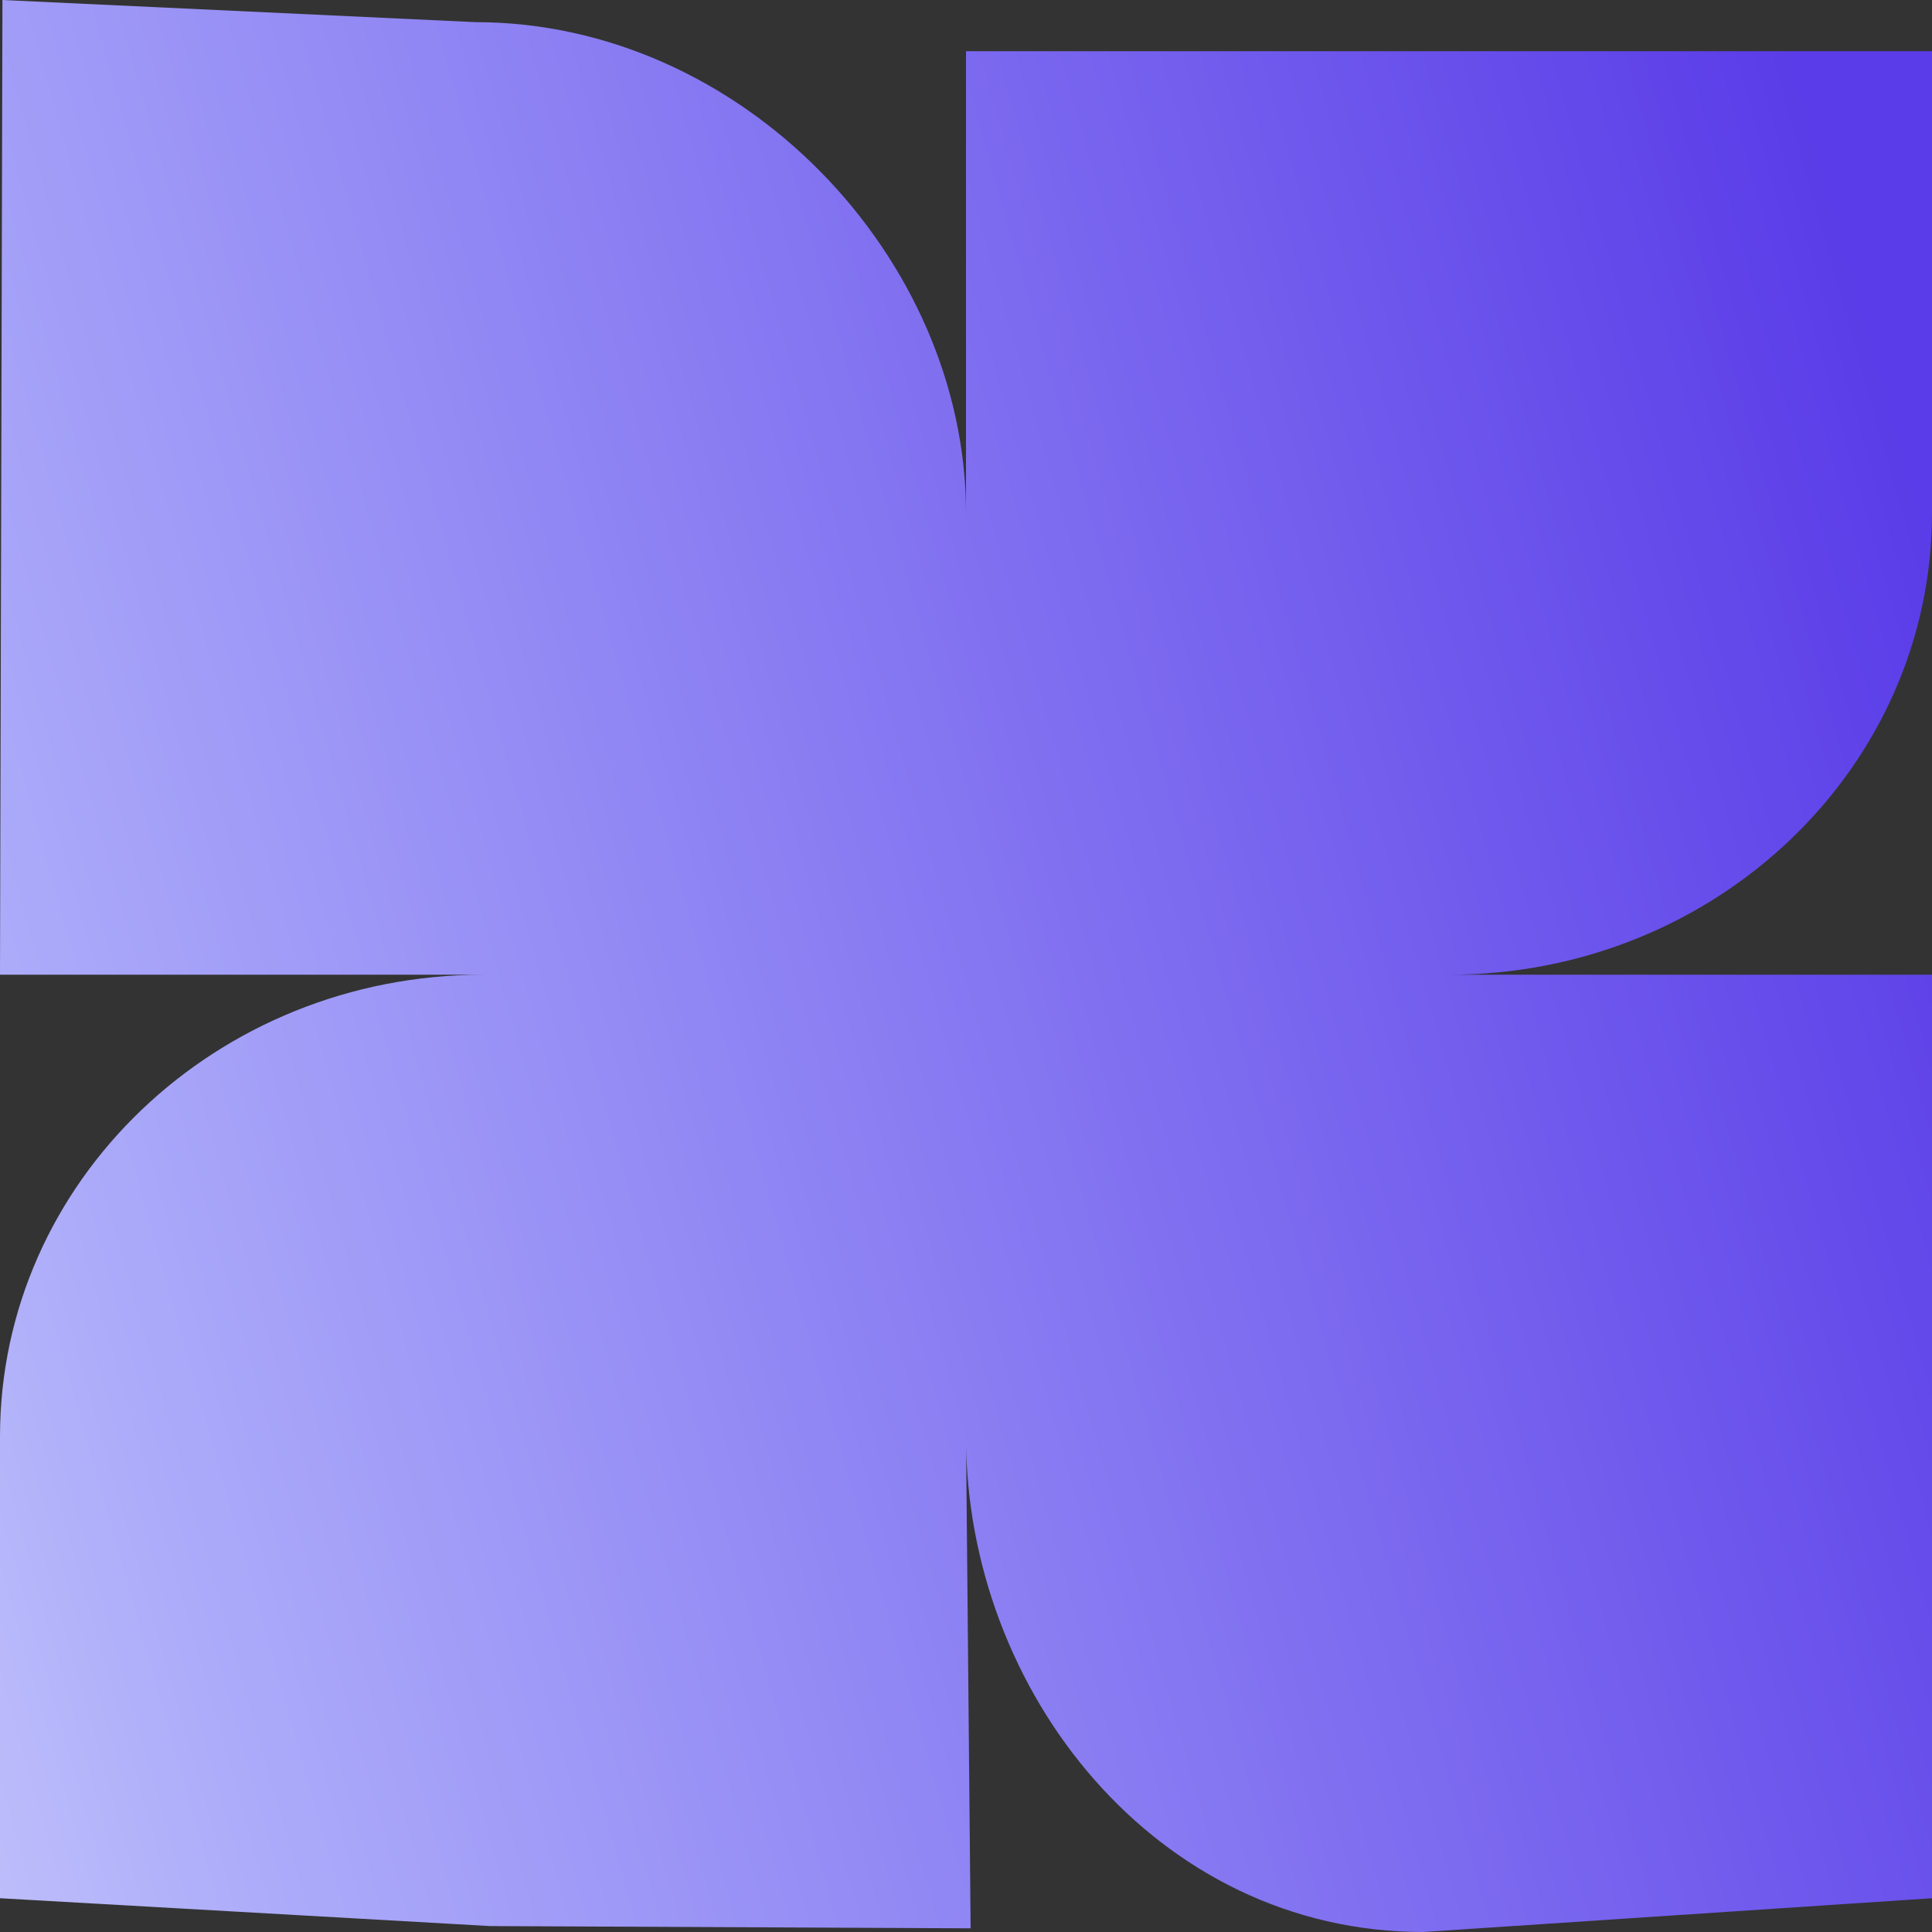 <svg width="56" height="56" viewBox="0 0 56 56" fill="none" xmlns="http://www.w3.org/2000/svg">
<rect x="0" y="0" width="56" height="56" fill="#333333" stroke="none"/>
<path fill-rule="evenodd" clip-rule="evenodd" d="M56 14.869V1.485L28 1.485V14.864C27.997 7.474 21.51 0.642 13.78 0.642L0.071 0L6.10676e-07 28.253H14C6.268 28.253 -3.37977e-07 34.245 0 41.637L6.10676e-07 55.021L14.201 55.828L28.134 55.893L28 41.637C28 49.029 33.519 56 41.25 56L56 55.021V28.253H42.006C49.735 28.25 56 22.259 56 14.869Z" fill="url(#paint0_linear_926_1863)"/>
<defs>
<linearGradient id="paint0_linear_926_1863" x1="56" y1="15.05" x2="-33.425" y2="40.425" gradientUnits="userSpaceOnUse">
<stop stop-color="#5A3CE8"/>
<stop offset="0.625" stop-color="#ADADFA"/>
<stop offset="1" stop-color="white"/>
</linearGradient>
</defs>
</svg>
